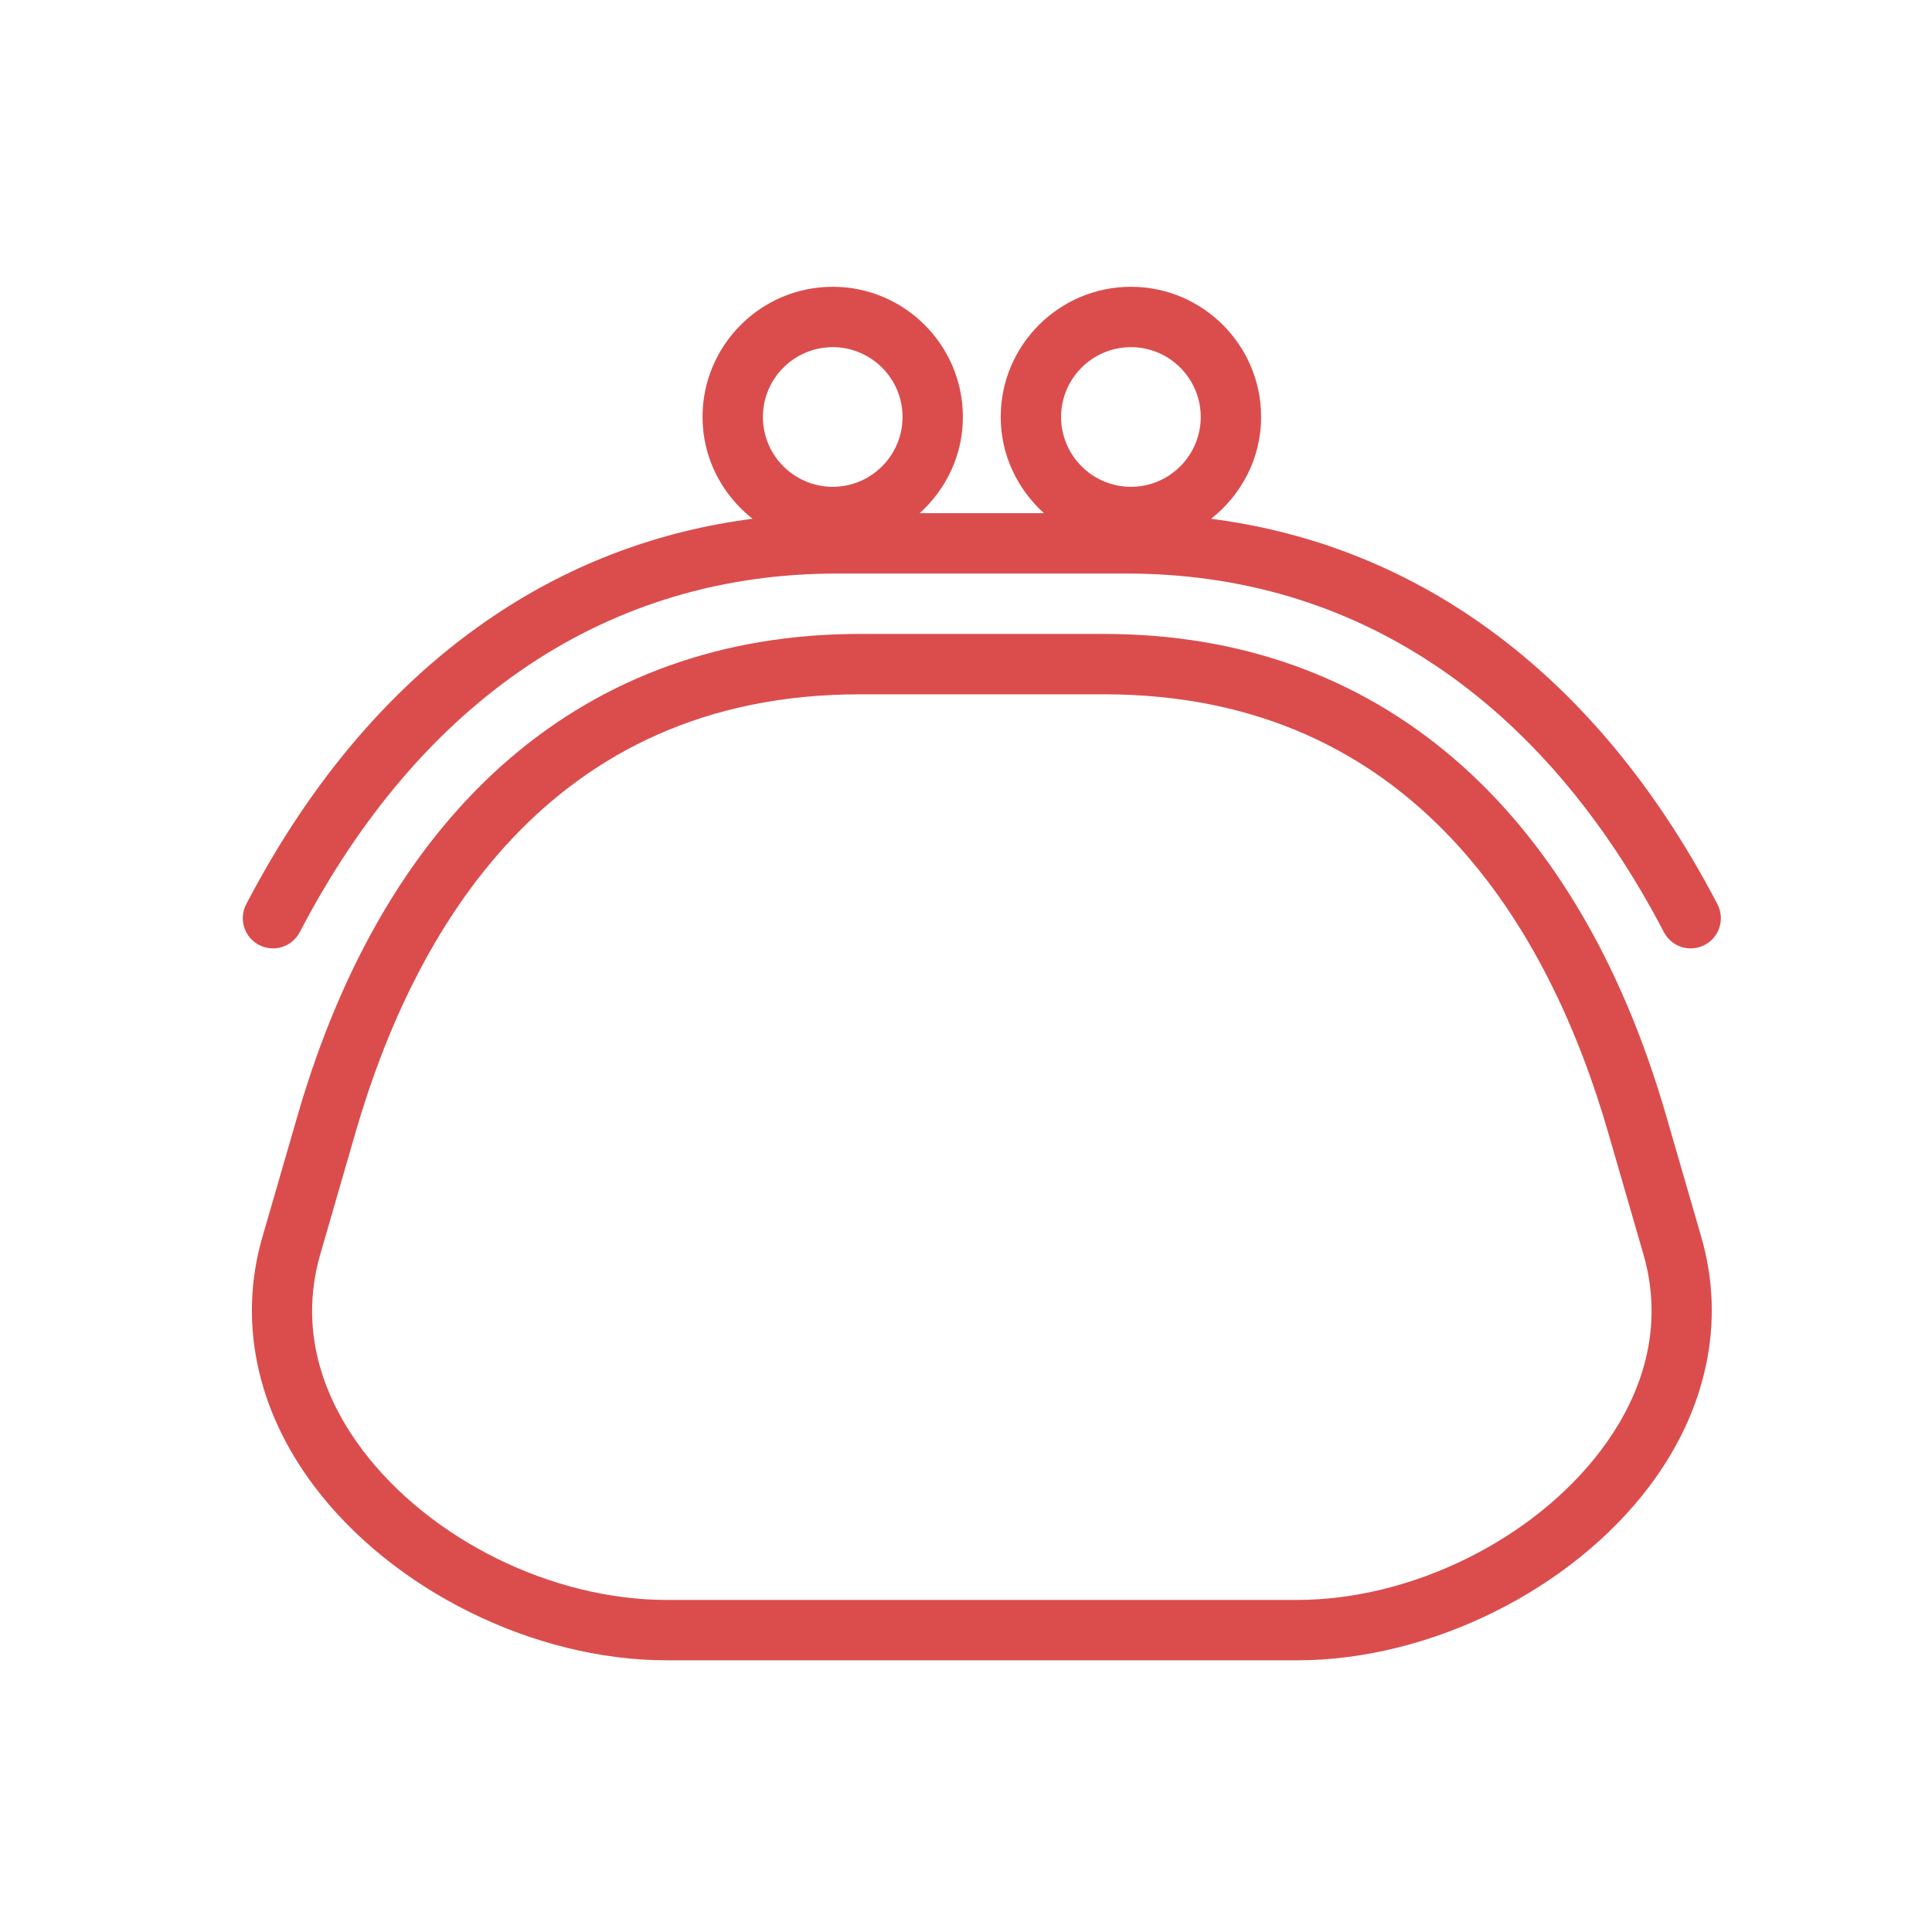 <?xml version="1.0" encoding="UTF-8"?>
<svg width="64px" height="64px" viewBox="0 0 64 64" version="1.1" xmlns="http://www.w3.org/2000/svg" xmlns:xlink="http://www.w3.org/1999/xlink">
    <!-- Generator: Sketch 47.1 (45422) - http://www.bohemiancoding.com/sketch -->
    <title>035</title>
    <desc>Created with Sketch.</desc>
    <defs></defs>
    <g id="Symbols" stroke="none" stroke-width="1" fill="none" fill-rule="evenodd">
        <g id="035">
            <g id="Page-1">
                <polygon id="Fill-1" fill="#E6E7E8" opacity="0" points="0 64 64 64 64 0 0 0"></polygon>
                <g id="Group-6" transform="translate(8, 9)" fill="#DB4D4D">
                    <path d="M19.585,2.5 C20.86,2.5 21.898,3.538 21.898,4.813 C21.898,6.088 20.86,7.126 19.585,7.126 C18.31,7.126 17.272,6.088 17.272,4.813 C17.272,3.538 18.31,2.5 19.585,2.5 M29.464,2.5 C30.739,2.5 31.776,3.538 31.776,4.813 C31.776,6.088 30.739,7.126 29.464,7.126 C28.189,7.126 27.15,6.088 27.15,4.813 C27.15,3.538 28.189,2.5 29.464,2.5 M48.893,20.954 C46.732,16.812 43.964,13.592 40.667,11.385 C38.075,9.651 35.208,8.584 32.12,8.185 C33.121,7.395 33.776,6.185 33.776,4.813 C33.776,2.435 31.842,0.5 29.464,0.5 C27.085,0.5 25.15,2.435 25.15,4.813 C25.15,6.081 25.71,7.21 26.583,8 L22.465,8 C23.338,7.21 23.897,6.081 23.897,4.813 C23.897,2.435 21.963,0.5 19.585,0.5 C17.206,0.5 15.272,2.435 15.272,4.813 C15.272,6.185 15.927,7.395 16.928,8.185 C13.84,8.584 10.975,9.651 8.383,11.385 C5.085,13.591 2.317,16.811 0.156,20.954 C-0.099,21.444 0.091,22.048 0.58,22.303 C1.074,22.559 1.674,22.368 1.93,21.879 C3.934,18.036 6.479,15.065 9.494,13.047 C12.517,11.025 15.956,10 19.718,10 L29.331,10 C33.093,10 36.533,11.025 39.554,13.047 C42.57,15.066 45.115,18.038 47.119,21.879 C47.298,22.221 47.646,22.417 48.007,22.417 C48.162,22.417 48.32,22.38 48.469,22.303 C48.958,22.048 49.147,21.444 48.893,20.954" id="Fill-2"></path>
                    <path d="M45.051,39.019 C42.812,41.998 38.759,44 34.967,44 L14.082,44 C10.289,44 6.237,41.999 3.998,39.02 C2.924,37.591 1.811,35.306 2.612,32.542 L3.78,28.505 C5.696,21.888 10.148,14 20.477,14 L28.572,14 C38.903,14 43.354,21.888 45.269,28.505 L46.438,32.542 C47.239,35.305 46.125,37.589 45.051,39.019 L45.051,39.019 Z M47.191,27.949 C44.213,17.664 37.601,12 28.572,12 L20.477,12 C11.448,12 4.836,17.664 1.859,27.949 L0.69,31.986 C-0.113,34.761 0.493,37.686 2.4,40.222 C4.996,43.678 9.692,46 14.082,46 L34.967,46 C39.357,46 44.052,43.677 46.65,40.22 C48.555,37.685 49.162,34.76 48.36,31.986 L47.191,27.949 Z" id="Fill-4"></path>
                </g>
            </g>
        </g>
    </g>
</svg>